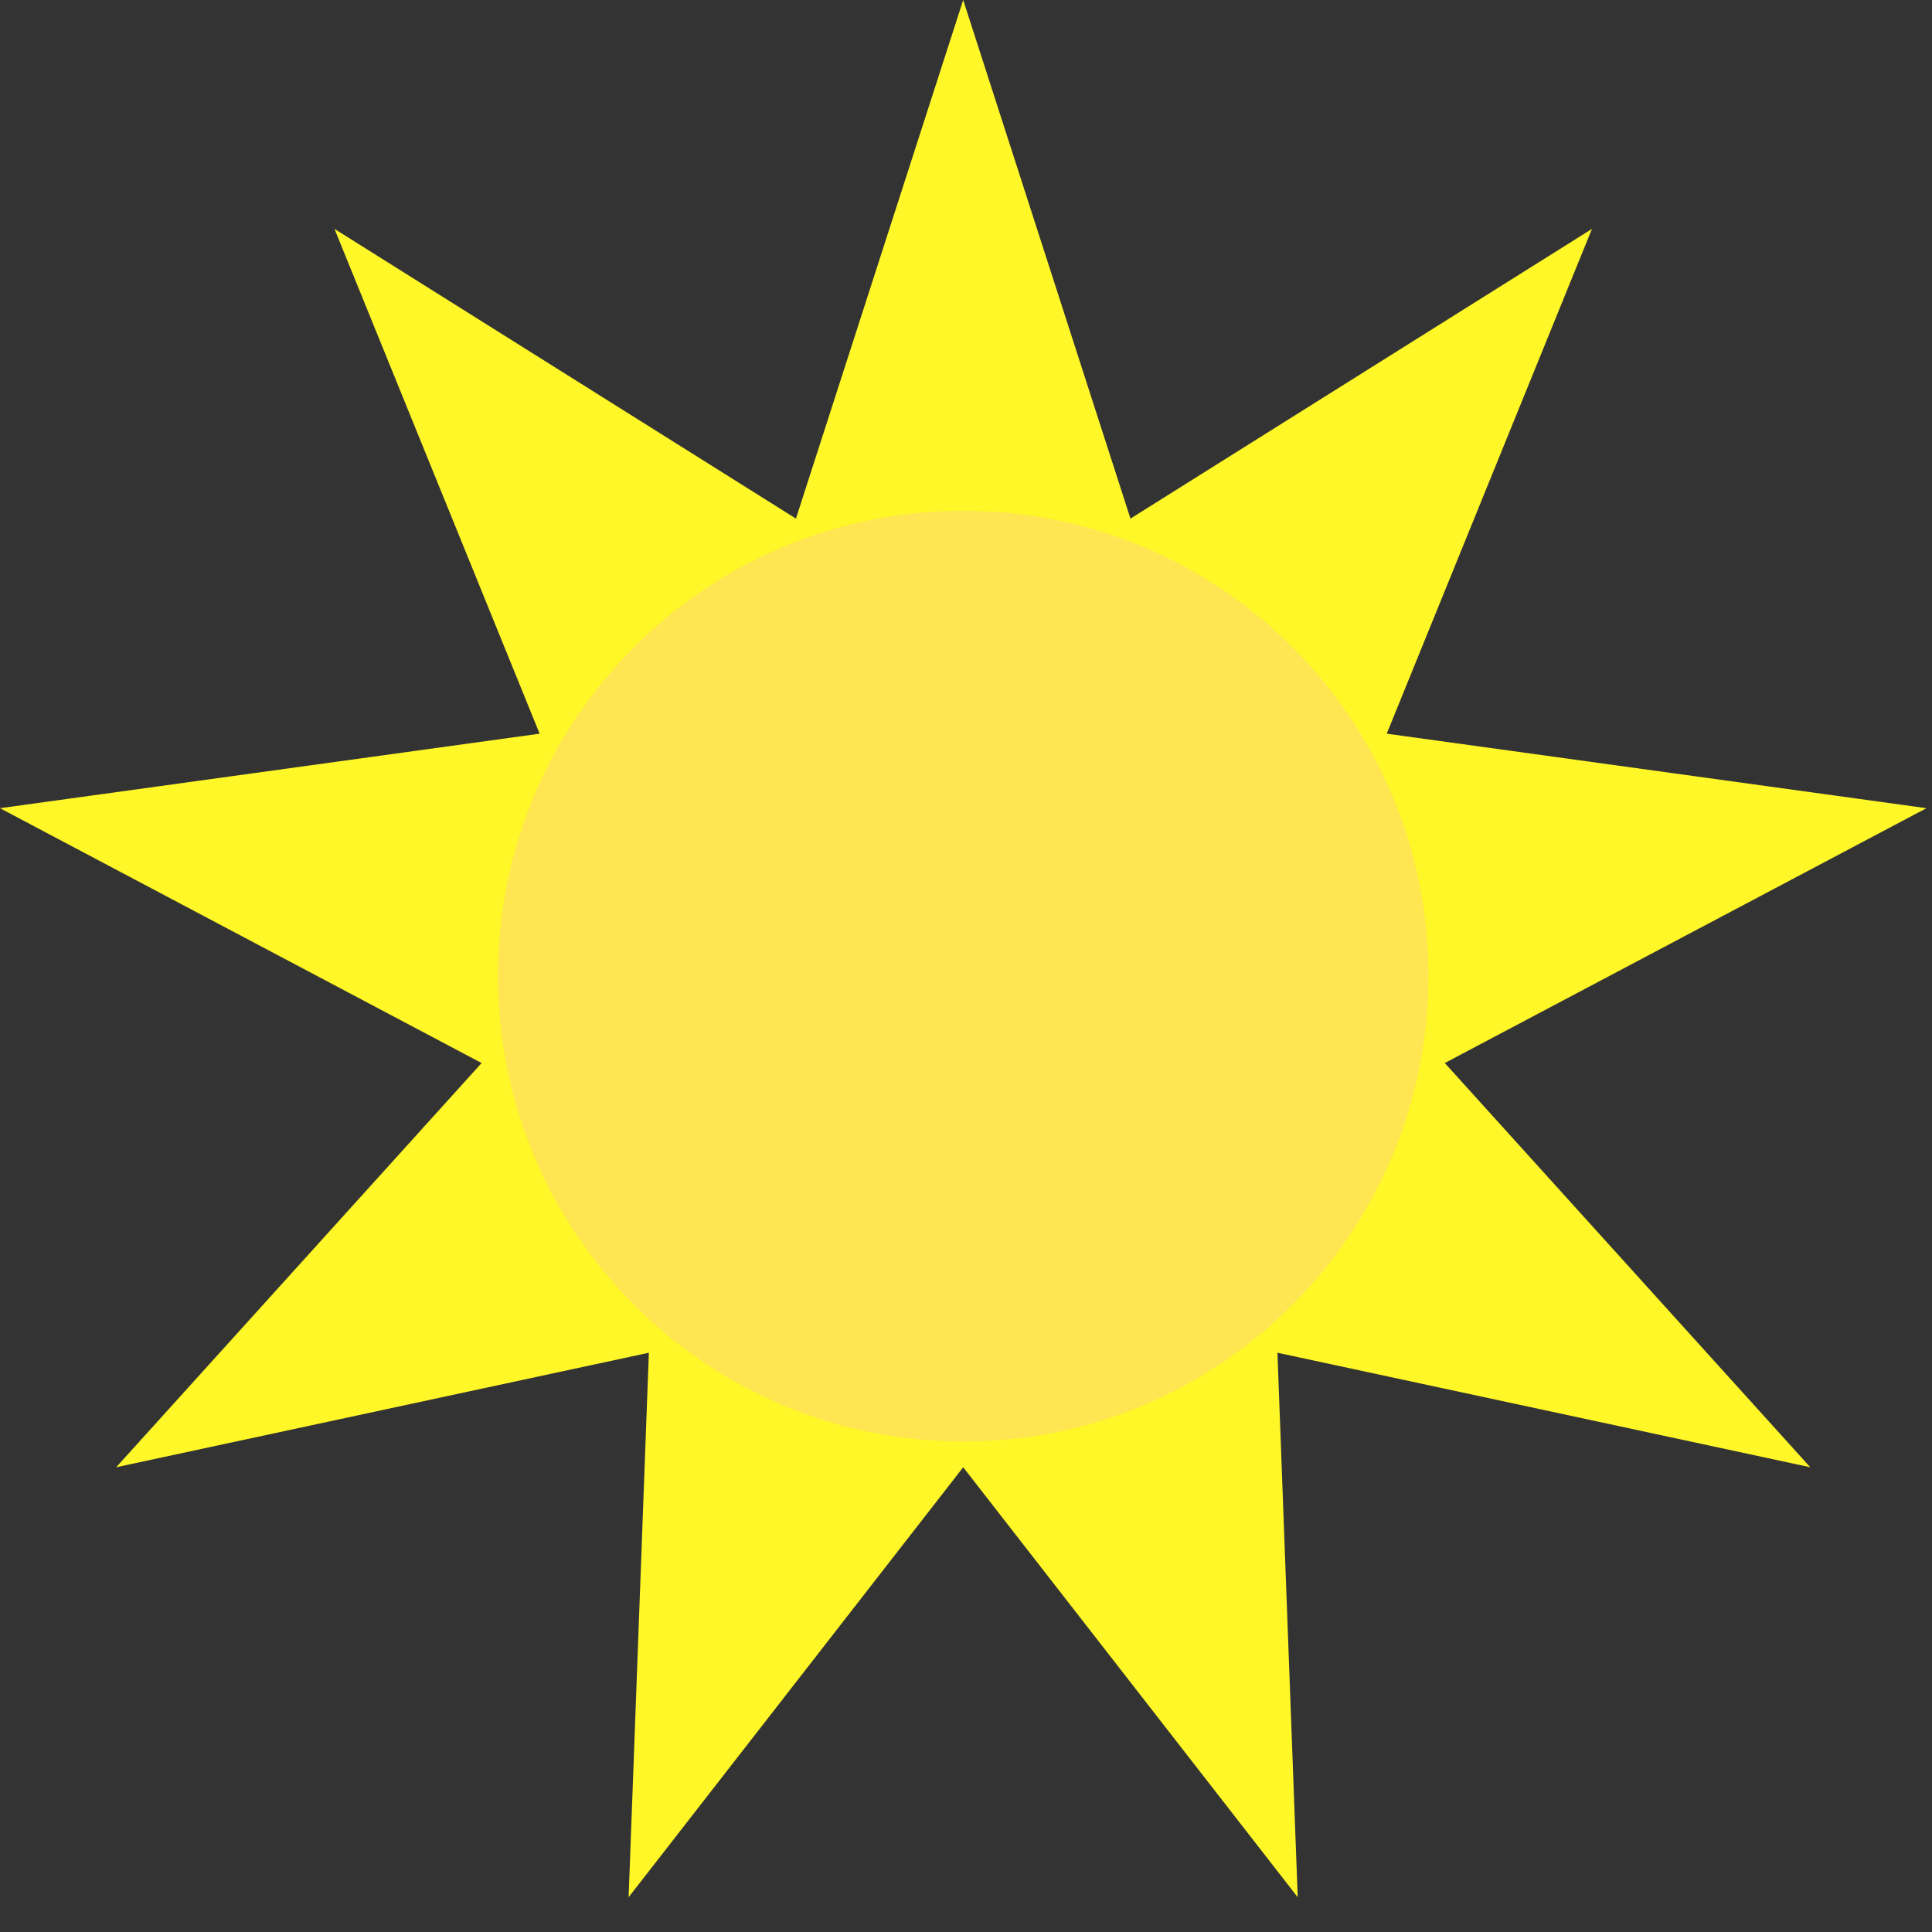 <?xml version="1.0" encoding="utf-8"?>
<!DOCTYPE svg PUBLIC "-//W3C//DTD SVG 1.1//EN" "http://www.w3.org/Graphics/SVG/1.1/DTD/svg11.dtd">
<svg version="1.1" xmlns="http://www.w3.org/2000/svg" xmlns:xlink="http://www.w3.org/1999/xlink"
	 x="0px" y="0px" width="40px" height="40px" viewBox="0 0 40 40" enable-background="new 0 0 40 40" xml:space="preserve">
<rect x="0" y="0" width="40" height="40" fill="#333333" stroke="none"/>
<g id="Sun">
	<polygon fill="#FFF728" points="19.942,30.378 13.015,39.28 13.434,28.007 2.405,30.378 9.971,22.009 0,16.733 11.172,15.19 
		6.925,4.739 16.479,10.737 19.942,0 23.405,10.737 32.96,4.739 28.711,15.19 39.885,16.733 29.913,22.009 37.48,30.378 
		26.448,28.007 26.868,39.28 	"/>
	<path fill="#FFE551" d="M10.309,20.203c0-5.317,4.313-9.628,9.634-9.628c5.319,0,9.632,4.311,9.632,9.628
		c0,5.322-4.313,9.642-9.632,9.642C14.622,29.845,10.309,25.525,10.309,20.203z"/>
</g>
</svg>